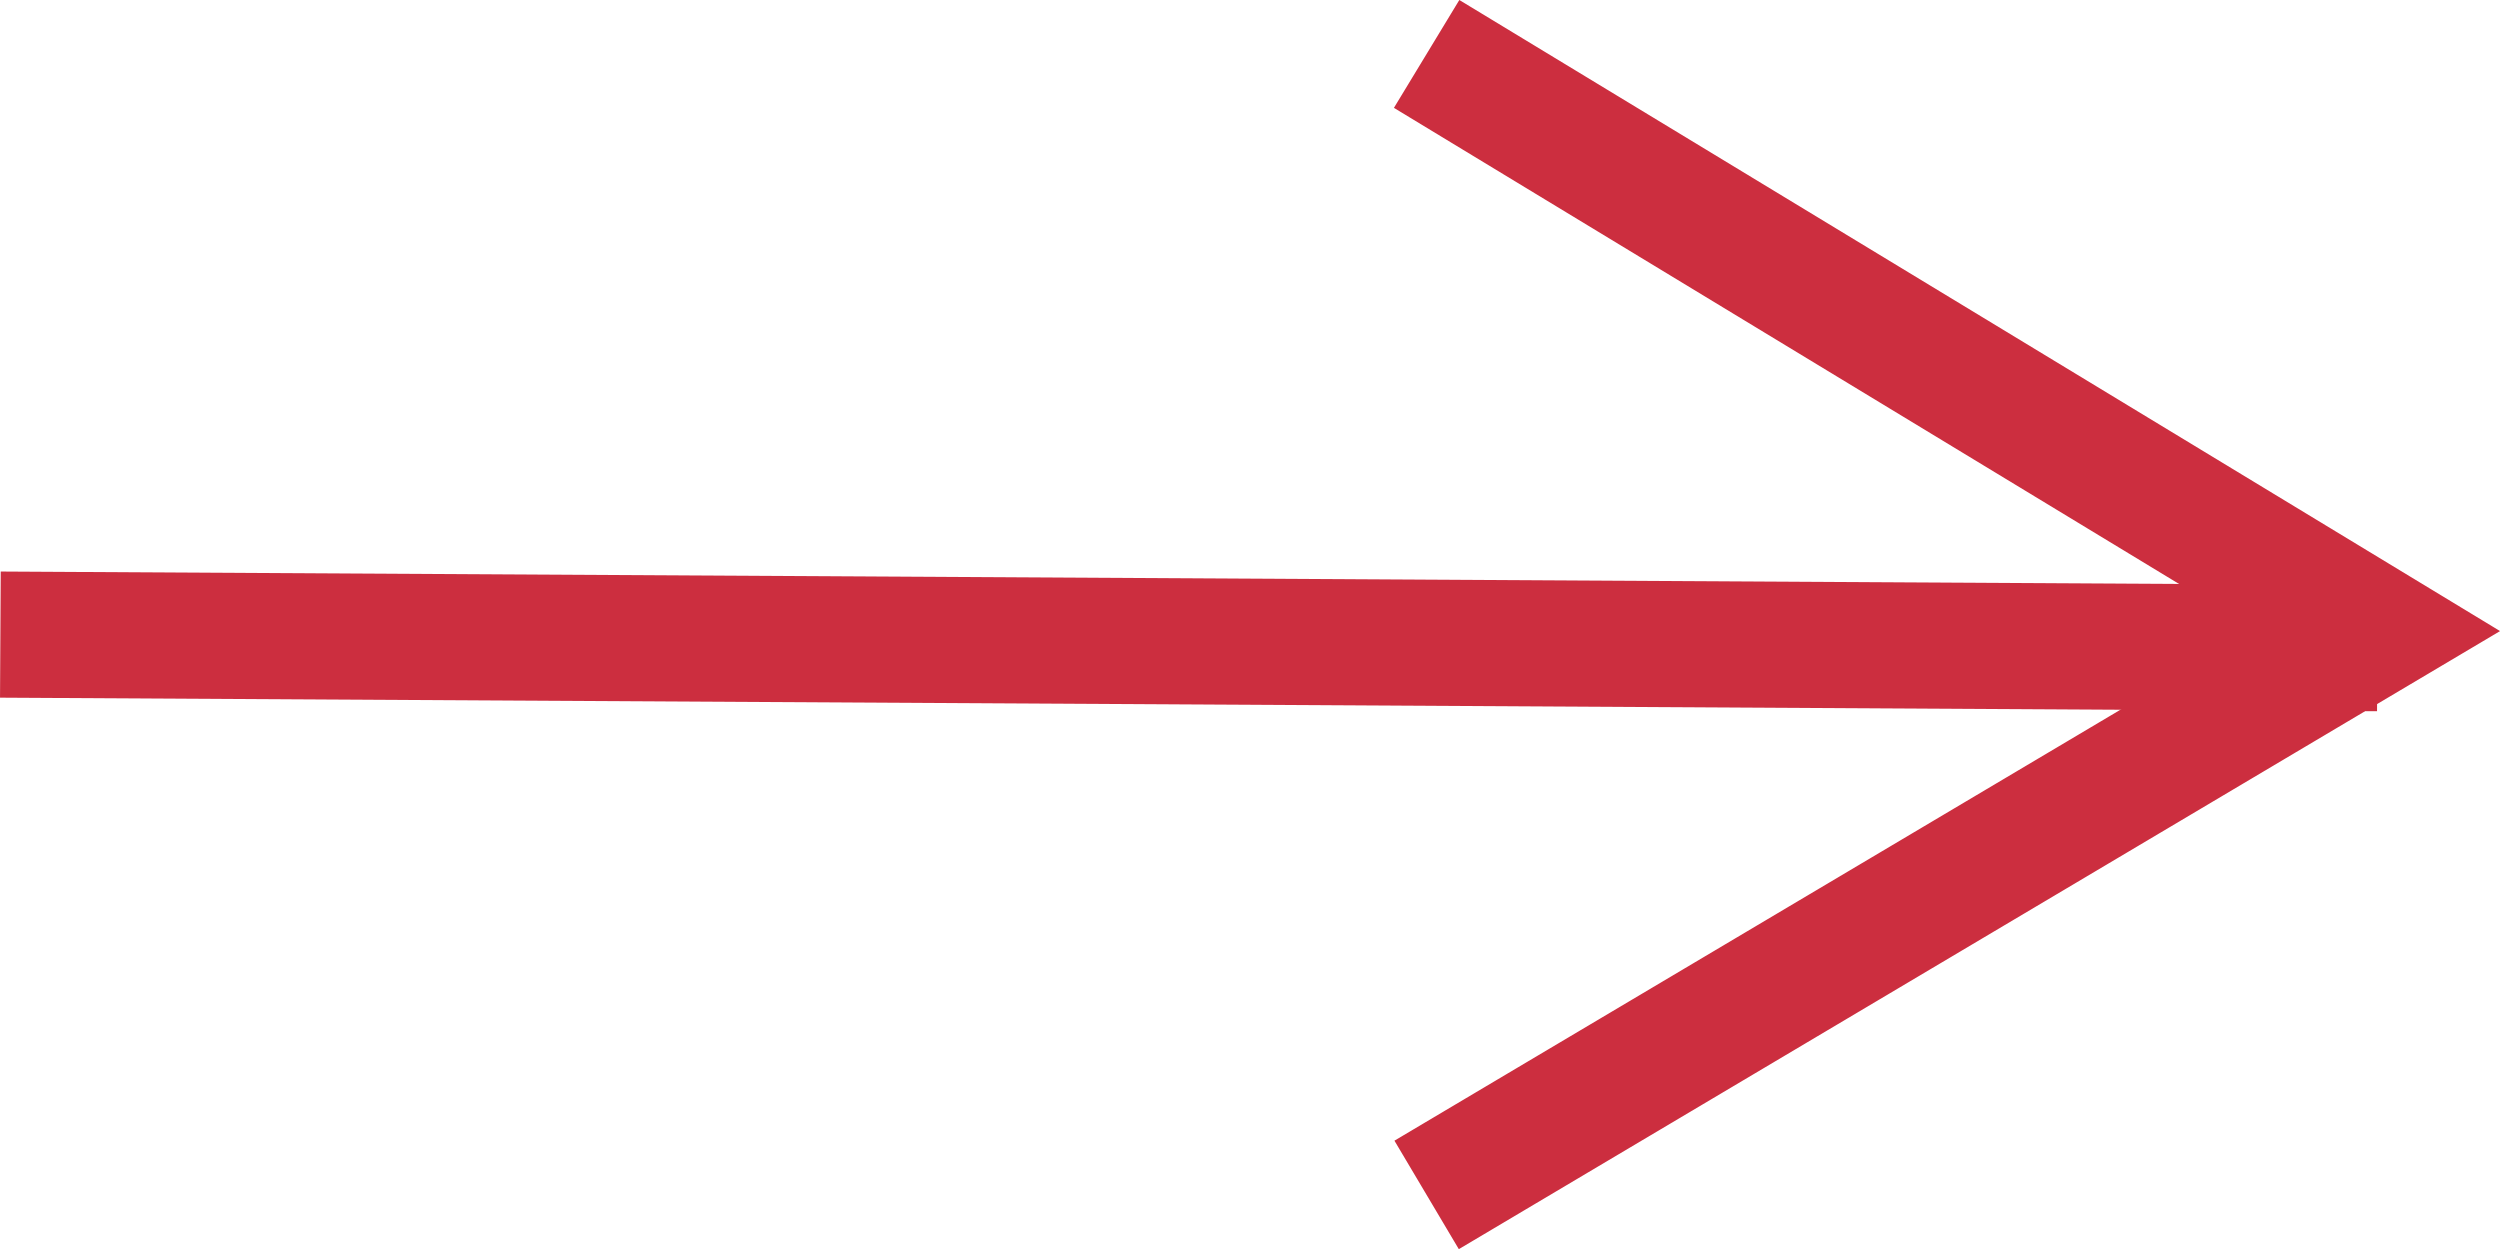 <svg xmlns="http://www.w3.org/2000/svg" width="39.639" height="19.806" viewBox="0 0 39.639 19.806"><g id="Group_2" data-name="Group 2" transform="translate(0.006 0.855)"><path id="Path_2" data-name="Path 2" d="M0,.429,37.689.644" transform="translate(0 8.778)" fill="none" stroke="#cc2e3f" stroke-miterlimit="10" stroke-width="2"></path><path id="Path_3" data-name="Path 3" d="M0,0,15.076,9.142,0,18.091" transform="translate(22.614 0)" fill="none" stroke="#cc2e3f" stroke-miterlimit="10" stroke-width="2"></path></g></svg>